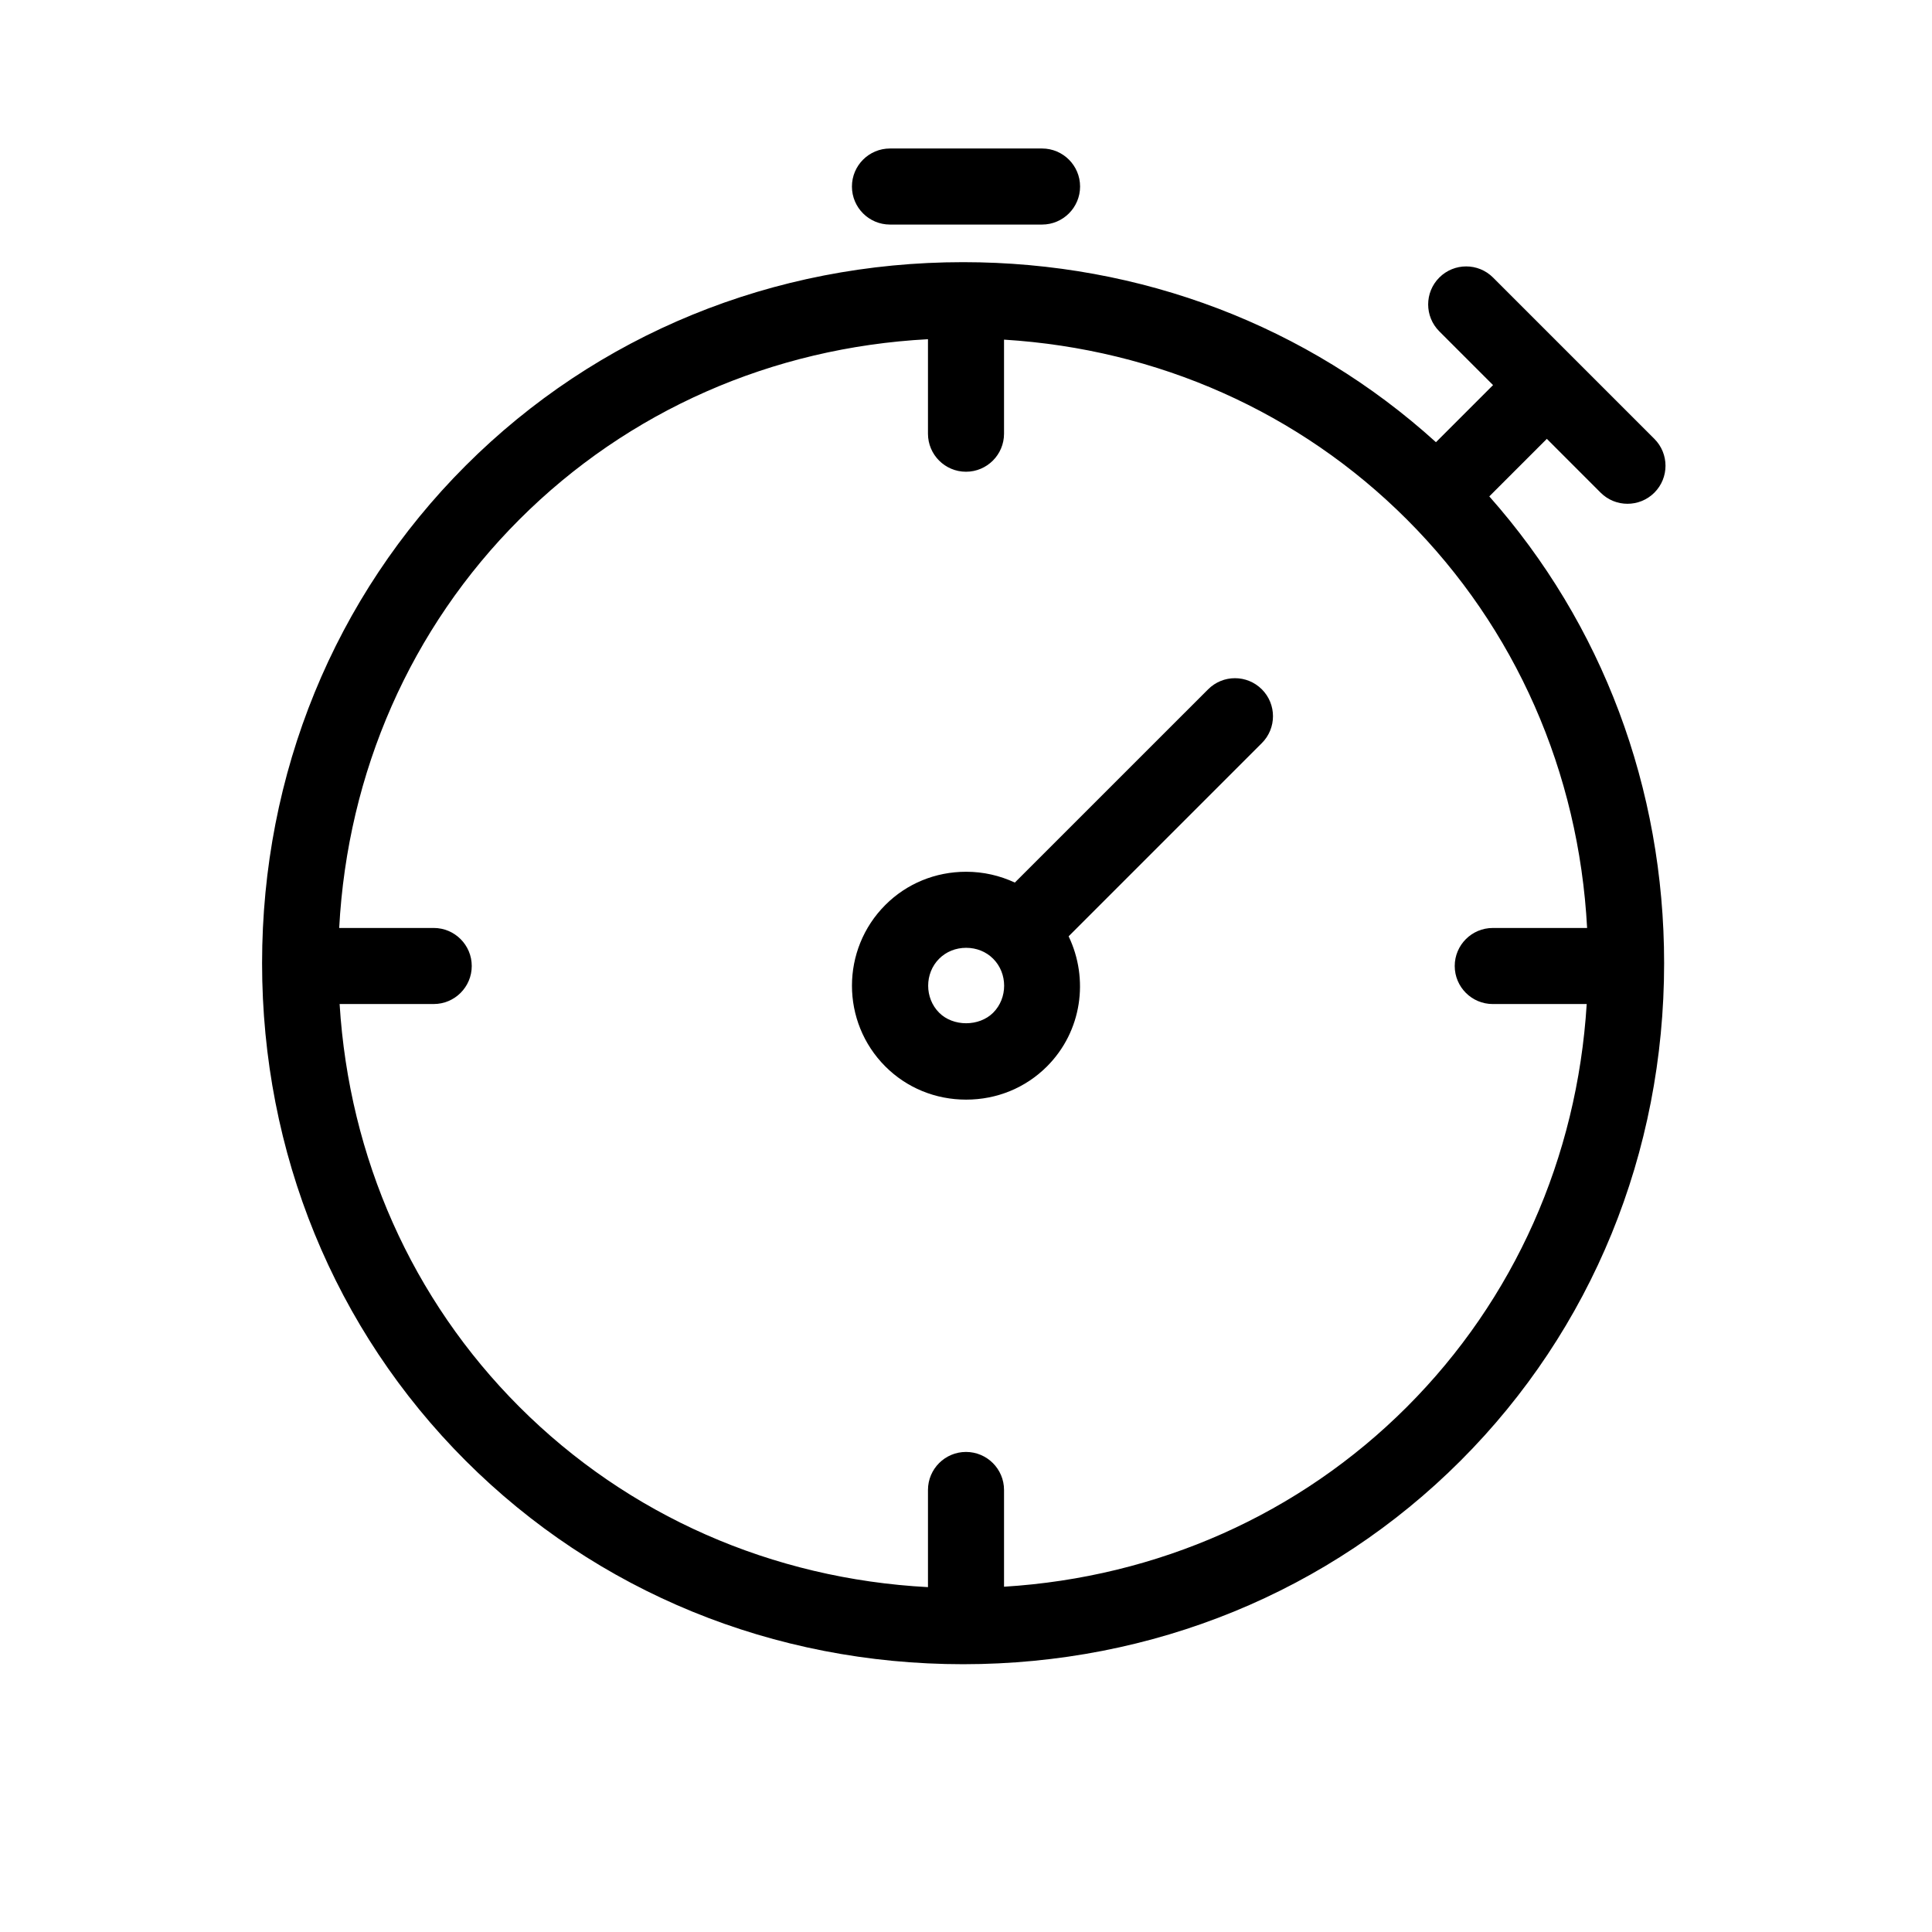 <?xml version="1.0" encoding="UTF-8"?>
<!-- Uploaded to: ICON Repo, www.svgrepo.com, Generator: ICON Repo Mixer Tools -->
<svg fill="#000000" width="800px" height="800px" version="1.1" viewBox="144 144 512 512" xmlns="http://www.w3.org/2000/svg">
 <g>
  <path d="m553.93 260.3 14.246 14.254c1.965 1.969 4.543 2.953 7.125 2.953 2.578 0 5.16-0.984 7.125-2.949 3.934-3.934 3.934-10.316 0-14.254l-42.75-42.75c-3.93-3.934-10.316-3.934-14.246 0-3.934 3.934-3.934 10.316 0 14.254l14.246 14.246-15.133 15.133c-34.004-30.832-78.145-47.711-125.31-47.711-50.238 0-97.062 19.156-131.84 53.934-34.777 34.777-53.938 81.602-53.938 131.85 0 50.238 19.156 97.062 53.938 131.84 34.777 34.777 81.602 53.934 131.84 53.934 50.246 0 97.07-19.156 131.84-53.934 34.777-34.777 53.938-81.602 53.938-131.84 0-46.438-16.395-89.93-46.332-123.71zm-37.09 256.55c-28.465 28.461-66.043 45.133-106.76 47.648v-25.641c0-5.562-4.516-10.078-10.078-10.078s-10.078 4.516-10.078 10.078v25.75c-41.297-2.195-79.457-18.949-108.27-47.762-28.461-28.461-45.133-66.047-47.652-106.77h24.941c5.562 0 10.078-4.516 10.078-10.078s-4.516-10.078-10.078-10.078h-25.051c2.203-41.293 18.949-79.449 47.762-108.26 28.816-28.816 66.977-45.57 108.27-47.766v25.043c0 5.562 4.516 10.078 10.078 10.078s10.078-4.516 10.078-10.078v-24.93c40.719 2.519 78.297 19.191 106.76 47.656 28.812 28.812 45.566 66.969 47.762 108.26h-25.004c-5.562 0-10.078 4.516-10.078 10.078s4.516 10.078 10.078 10.078h24.898c-2.519 40.719-19.191 78.305-47.656 106.77z"/>
  <path d="m464.16 326.68-51.219 51.211c-3.977-1.859-8.348-2.867-12.902-2.867-8.137 0-15.742 3.125-21.41 8.793-11.801 11.805-11.801 31.008 0 42.812 5.668 5.668 13.27 8.785 21.406 8.785 8.137 0 15.738-3.117 21.41-8.785 9.324-9.332 11.16-23.227 5.75-34.496l51.207-51.207c3.934-3.934 3.934-10.312 0-14.246s-10.312-3.934-14.242 0zm-56.961 85.699c-3.727 3.723-10.602 3.723-14.312 0.004-3.883-3.883-3.883-10.438 0-14.316 1.859-1.863 4.402-2.887 7.152-2.887s5.297 1.027 7.152 2.887c3.887 3.879 3.887 10.434 0.008 14.312z"/>
  <path d="m379.85 203.51h40.305c5.562 0 10.078-4.516 10.078-10.078s-4.516-10.078-10.078-10.078h-40.305c-5.562 0-10.078 4.516-10.078 10.078 0 5.566 4.516 10.078 10.078 10.078z"/>
 </g>
</svg>